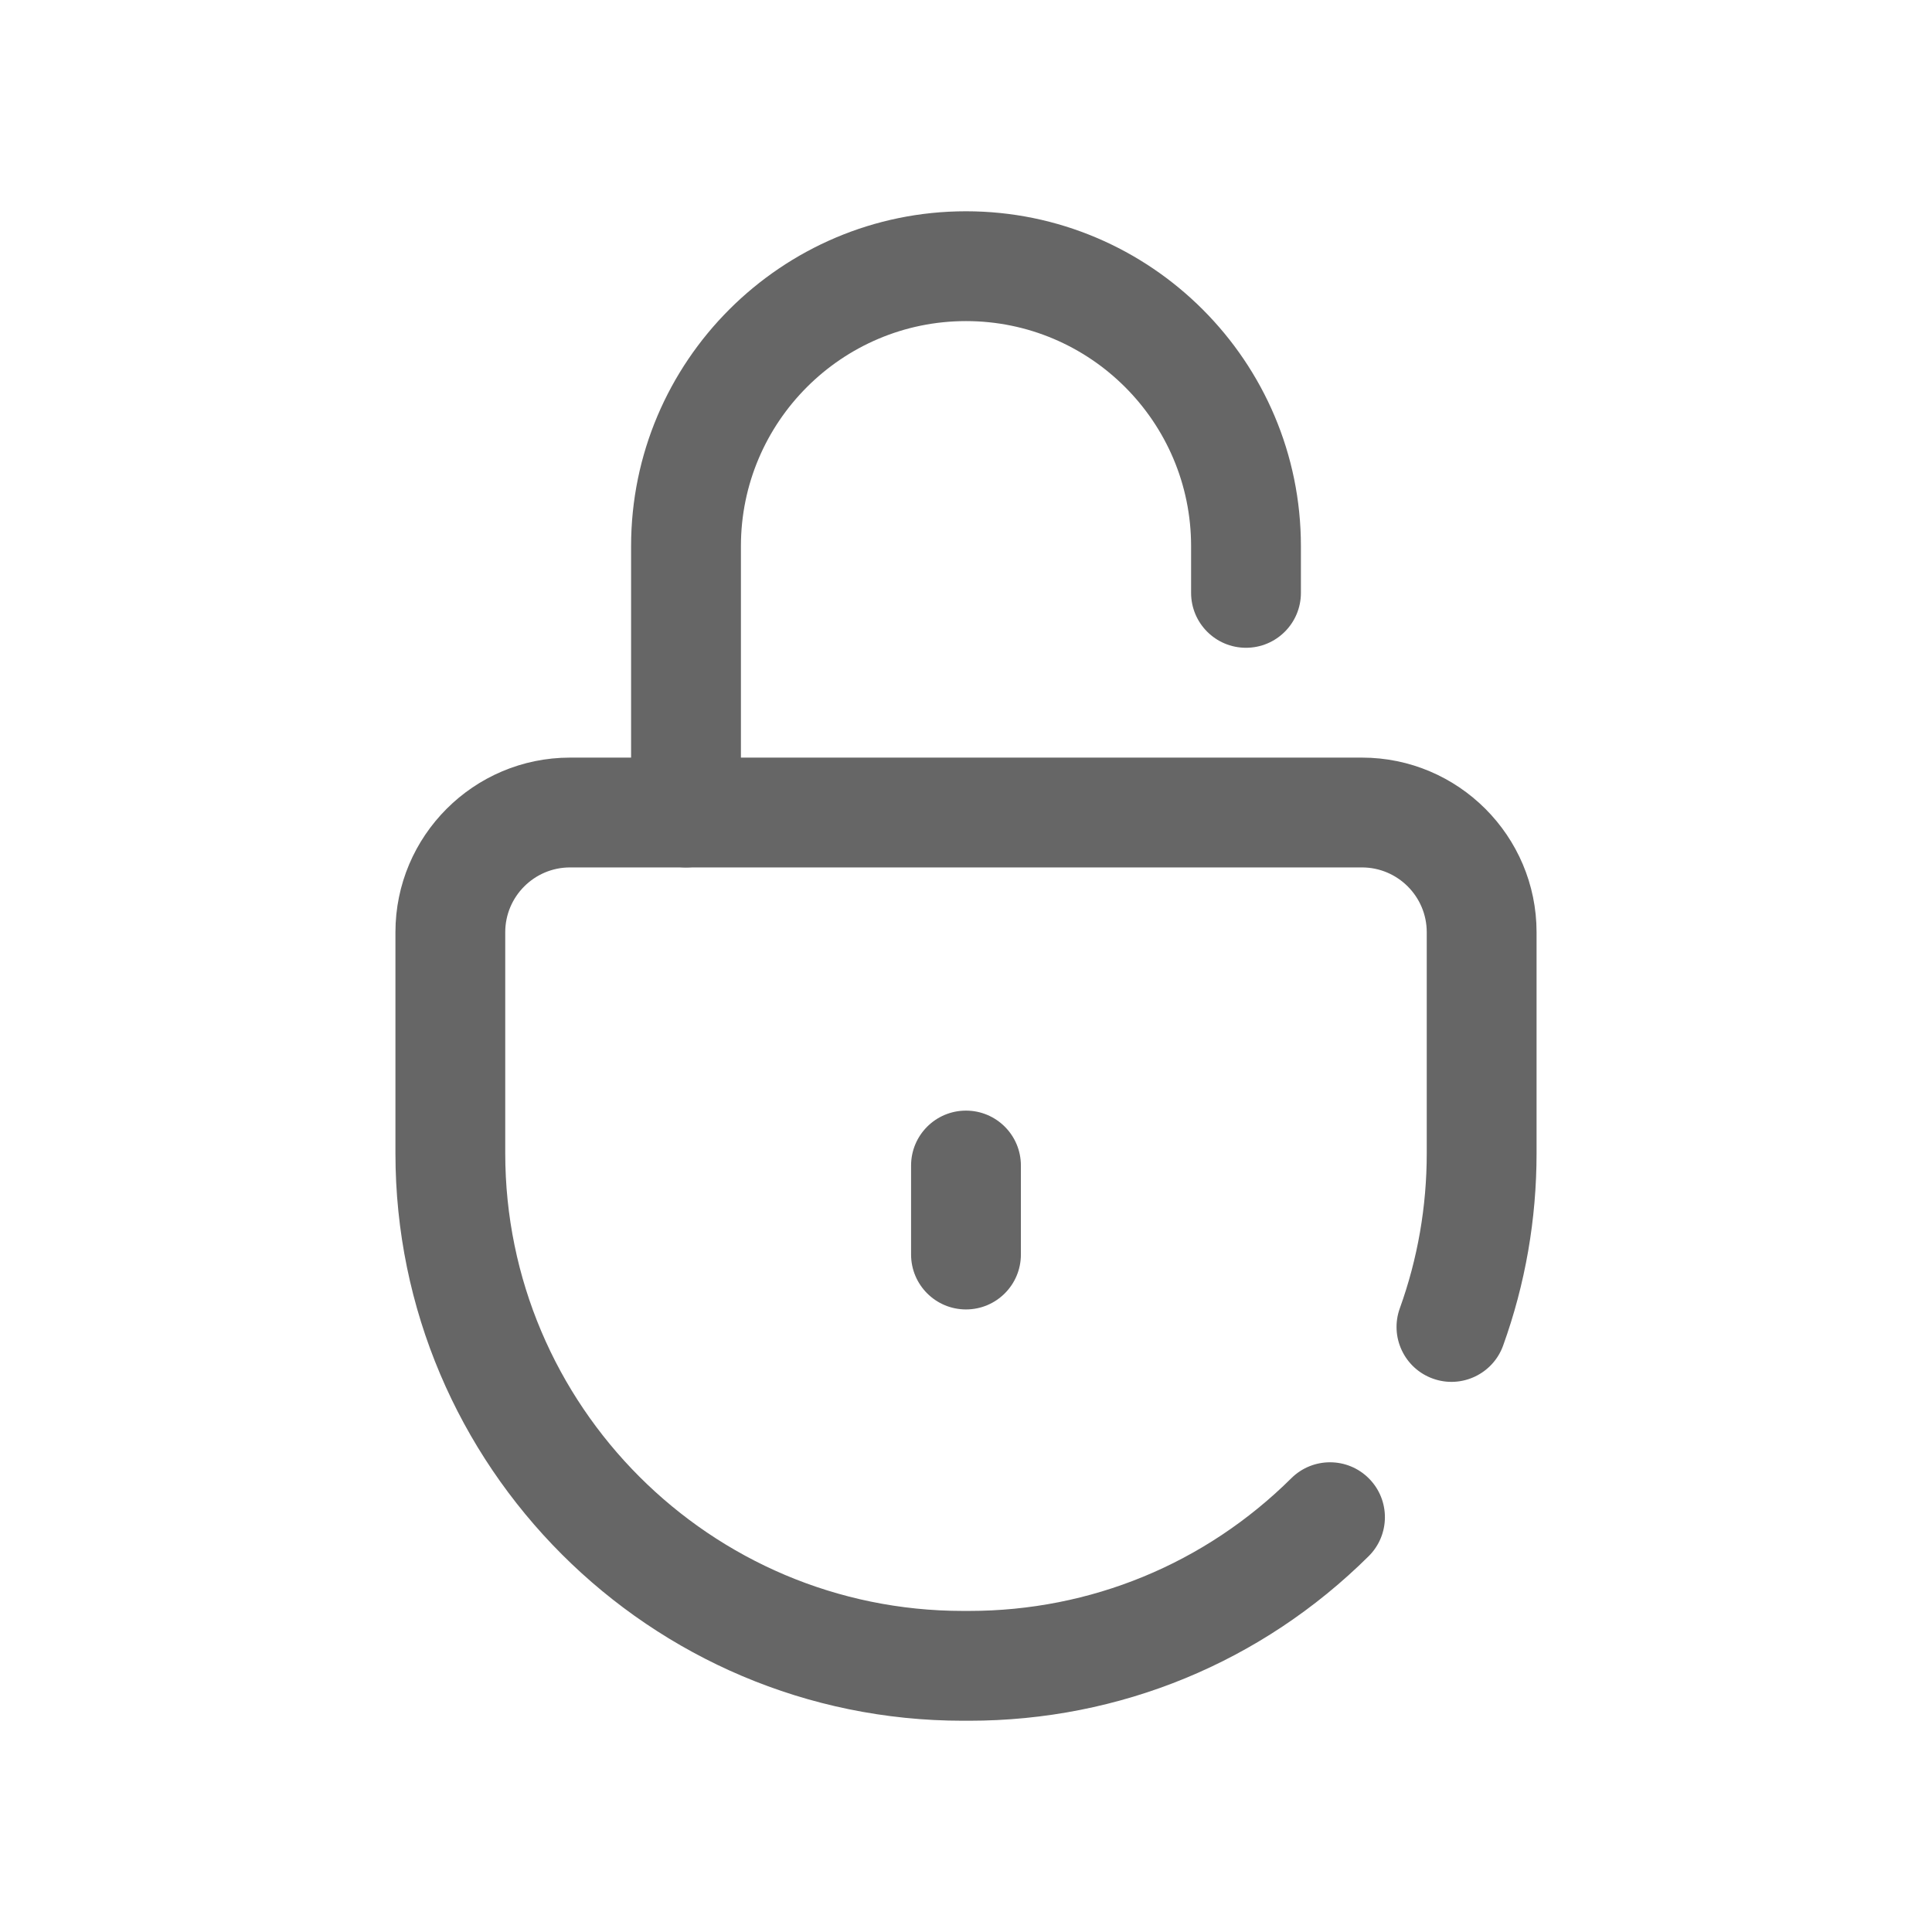 <?xml version="1.0" encoding="utf-8"?>
<!-- Generator: Adobe Illustrator 16.0.0, SVG Export Plug-In . SVG Version: 6.00 Build 0)  -->
<!DOCTYPE svg PUBLIC "-//W3C//DTD SVG 1.1//EN" "http://www.w3.org/Graphics/SVG/1.1/DTD/svg11.dtd">
<svg version="1.1" id="Layer_1" xmlns="http://www.w3.org/2000/svg" xmlns:xlink="http://www.w3.org/1999/xlink" x="0px" y="0px"
	 width="140.744px" height="140.744px" viewBox="0 0 140.744 140.744" enable-background="new 0 0 140.744 140.744"
	 xml:space="preserve">
<g display="none">
	<path display="inline" fill="#666666" d="M70.372,73.704c-15.052,0-27.298-12.246-27.298-27.298S55.32,19.108,70.372,19.108
		s27.297,12.246,27.297,27.298S85.424,73.704,70.372,73.704z M70.372,27.108c-10.641,0-19.298,8.657-19.298,19.298
		s8.657,19.298,19.298,19.298s19.297-8.657,19.297-19.298S81.013,27.108,70.372,27.108z"/>
	<path display="inline" fill="#666666" d="M113.308,121.636c-2.209,0-4-1.791-4-4c0-24.224-17.467-43.932-38.936-43.932
		c-14.236,0-27.334,8.769-34.182,22.885c-0.964,1.987-3.358,2.819-5.345,1.853c-1.987-0.964-2.817-3.356-1.854-5.345
		c8.197-16.896,24.053-27.393,41.38-27.393c25.881,0,46.936,23.297,46.936,51.932C117.308,119.845,115.517,121.636,113.308,121.636z
		"/>
	<path display="inline" fill="#666666" d="M27.436,121.636c-2.209,0-4-1.791-4-4c0-2.741,0.195-5.494,0.579-8.181
		c0.313-2.187,2.339-3.709,4.525-3.394c2.188,0.313,3.707,2.339,3.395,4.526c-0.331,2.313-0.499,4.684-0.499,7.048
		C31.436,119.845,29.645,121.636,27.436,121.636z"/>
</g>
<g>
	<path fill="#666666" d="M70.595,125.354h-0.447c-22.795,0-41.341-18.546-41.341-41.342v-16.1c0-7.014,5.706-12.721,12.72-12.721
		h57.689c7.015,0,12.721,5.707,12.721,12.721v16.1c0,4.811-0.819,9.524-2.436,14.011c-0.749,2.078-3.045,3.156-5.119,2.407
		c-2.079-0.748-3.156-3.04-2.408-5.119c1.303-3.614,1.963-7.416,1.963-11.299v-16.1c0-2.603-2.118-4.721-4.721-4.721H41.526
		c-2.603,0-4.72,2.118-4.72,4.721v16.1c0,18.385,14.957,33.342,33.341,33.342h0.447c8.854,0,17.191-3.434,23.479-9.668
		c1.568-1.556,4.102-1.545,5.656,0.023c1.556,1.568,1.545,4.102-0.023,5.657C91.911,121.096,81.572,125.354,70.595,125.354z"/>
	<path fill="#666666" d="M49.974,63.191c-2.209,0-4-1.791-4-4V39.788c0-13.453,10.944-24.397,24.397-24.397
		S94.77,26.335,94.77,39.788v3.402c0,2.209-1.791,4-4,4s-4-1.791-4-4v-3.402c0-9.042-7.356-16.397-16.398-16.397
		s-16.397,7.355-16.397,16.397v19.403C53.974,61.4,52.183,63.191,49.974,63.191z"/>
	<path fill="#666666" d="M70.371,95.391c-2.209,0-4-1.791-4-4v-6.484c0-2.209,1.791-4,4-4s4,1.791,4,4v6.484
		C74.371,93.6,72.58,95.391,70.371,95.391z"/>
</g>
</svg>
